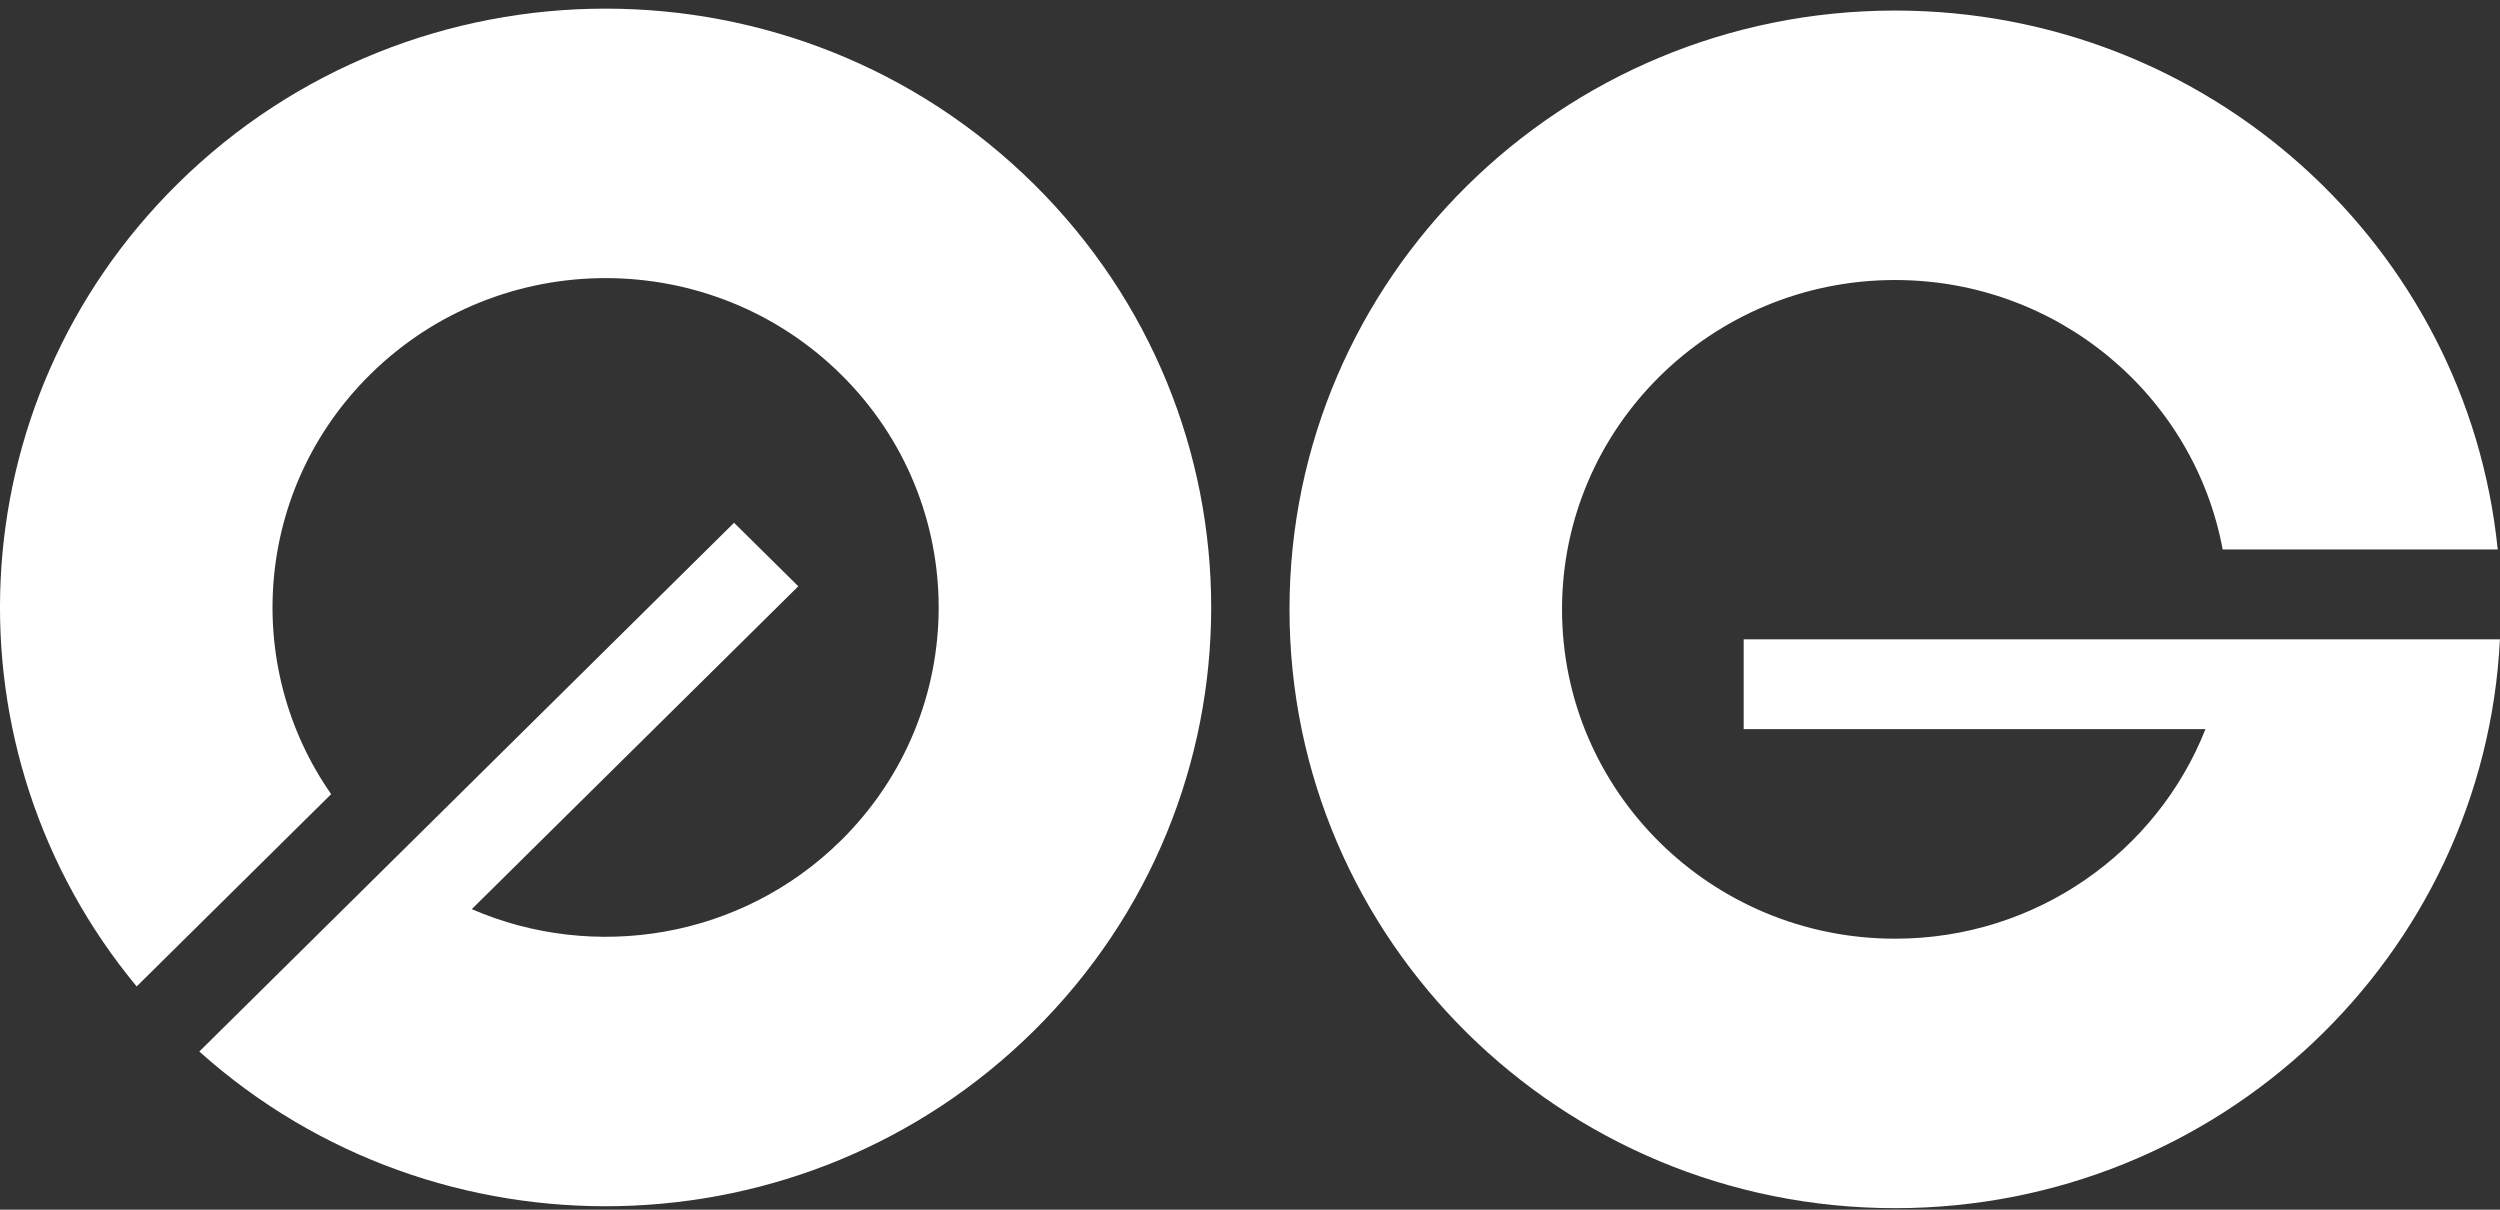 <svg width="248" height="120" viewBox="0 0 248 120" fill="none" xmlns="http://www.w3.org/2000/svg">
<rect x="0" y="0" width="248" height="120" fill="#333333" stroke="none"/>
<path d="M247.994 63.419C246.43 94.845 220.164 119.85 187.993 119.85C154.815 119.85 127.918 93.255 127.918 60.448C127.918 27.641 154.815 1.047 187.993 1.047C219.144 1.047 244.758 24.491 247.772 54.508H220.49C217.665 39.301 204.19 27.778 187.994 27.778C169.745 27.778 154.952 42.405 154.952 60.448C154.952 78.492 169.745 93.119 187.994 93.119C202.003 93.119 213.974 84.498 218.782 72.329H172.974V63.419H247.994Z" fill="white"/>
<path d="M19.772 104.311C43.353 125.438 79.806 124.755 102.555 102.262C126.015 79.064 126.015 41.454 102.555 18.256C79.094 -4.942 41.056 -4.942 17.596 18.256C-4.432 40.036 -5.778 74.521 13.557 97.855L32.849 78.78C23.971 66.051 25.259 48.482 36.712 37.158C49.615 24.399 70.536 24.399 83.439 37.158C96.342 49.916 96.342 70.602 83.439 83.361C73.533 93.156 58.901 95.432 46.8 90.186L79.191 58.158L72.819 51.859L19.772 104.311Z" fill="white"/>
</svg>

